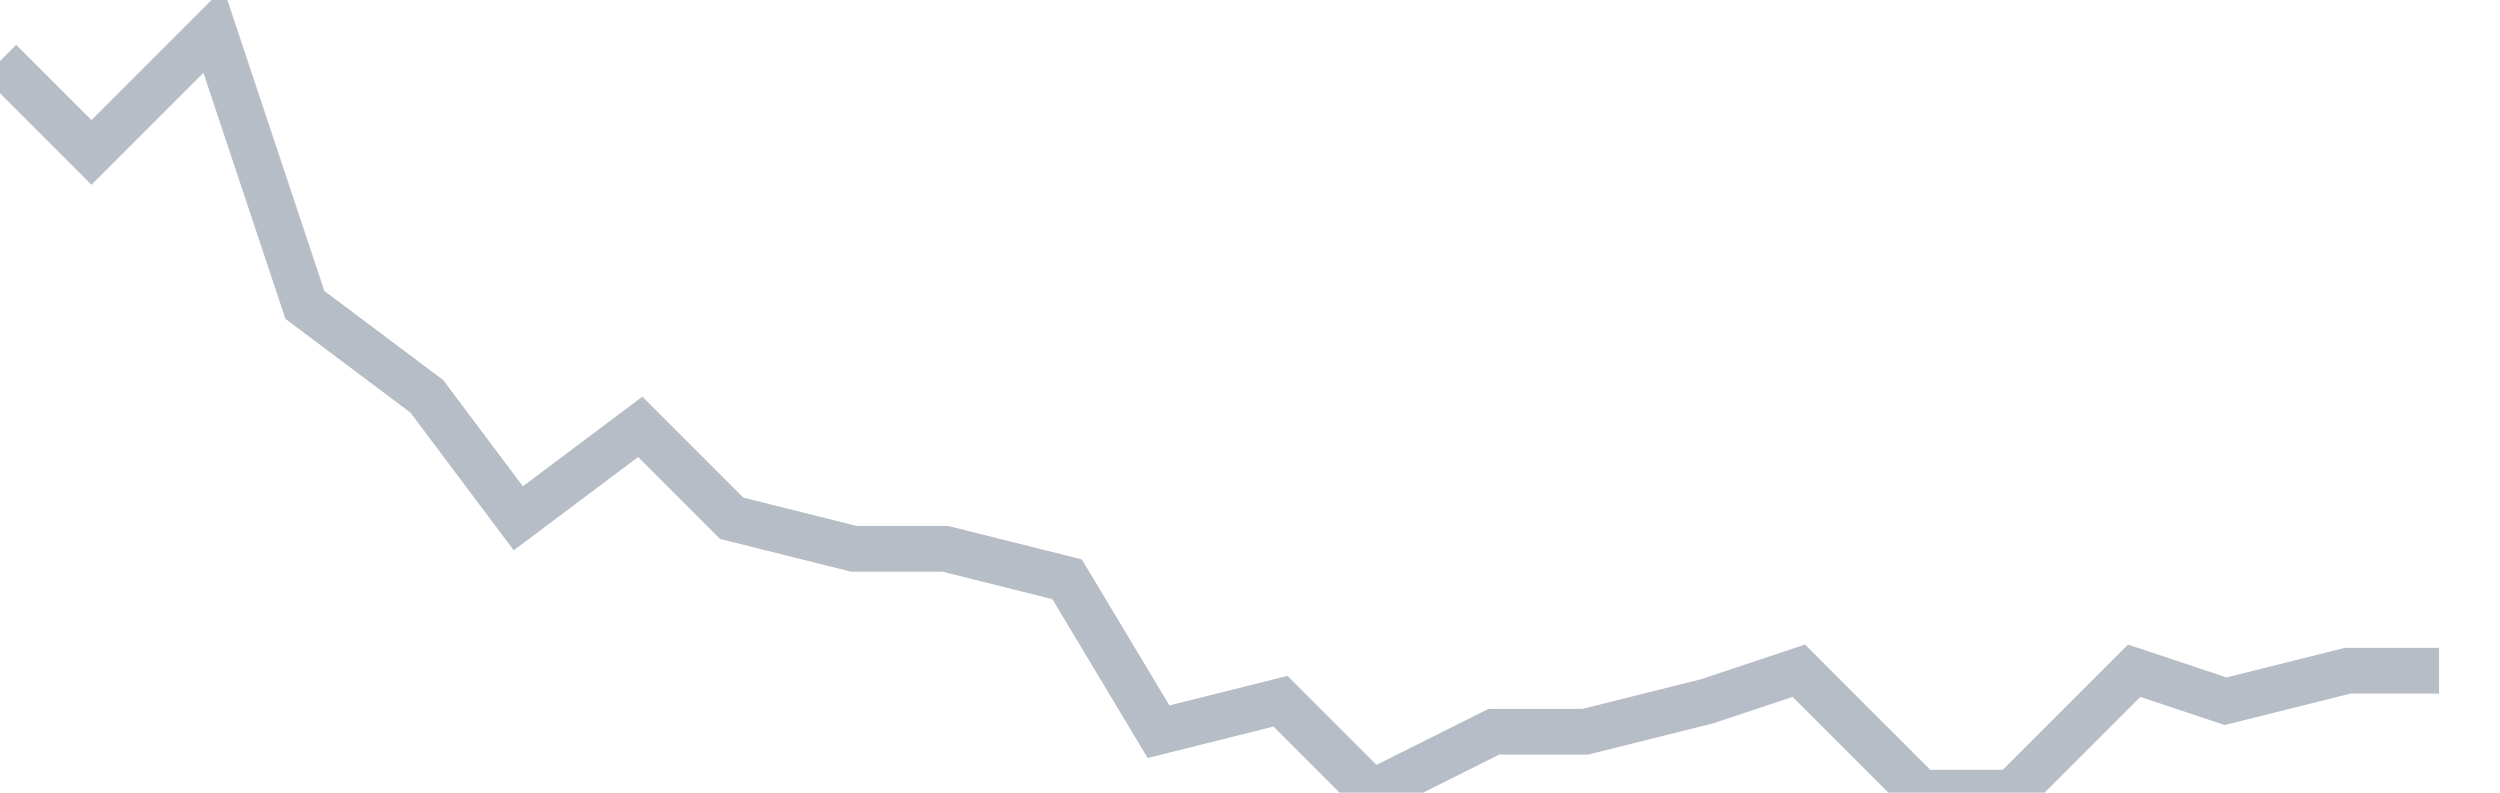 <svg width="82" height="26" fill="none" xmlns="http://www.w3.org/2000/svg"><path d="M0 2l3 3 4-4 3 9 4 3 3 4 4-3 3 3 4 1h3l4 1 3 5 4-1 3 3 4-2h3l4-1 3-1 4 4h3l4-4 3 1 4-1h3" stroke="#B7BDC6" stroke-width="1.5"/></svg>